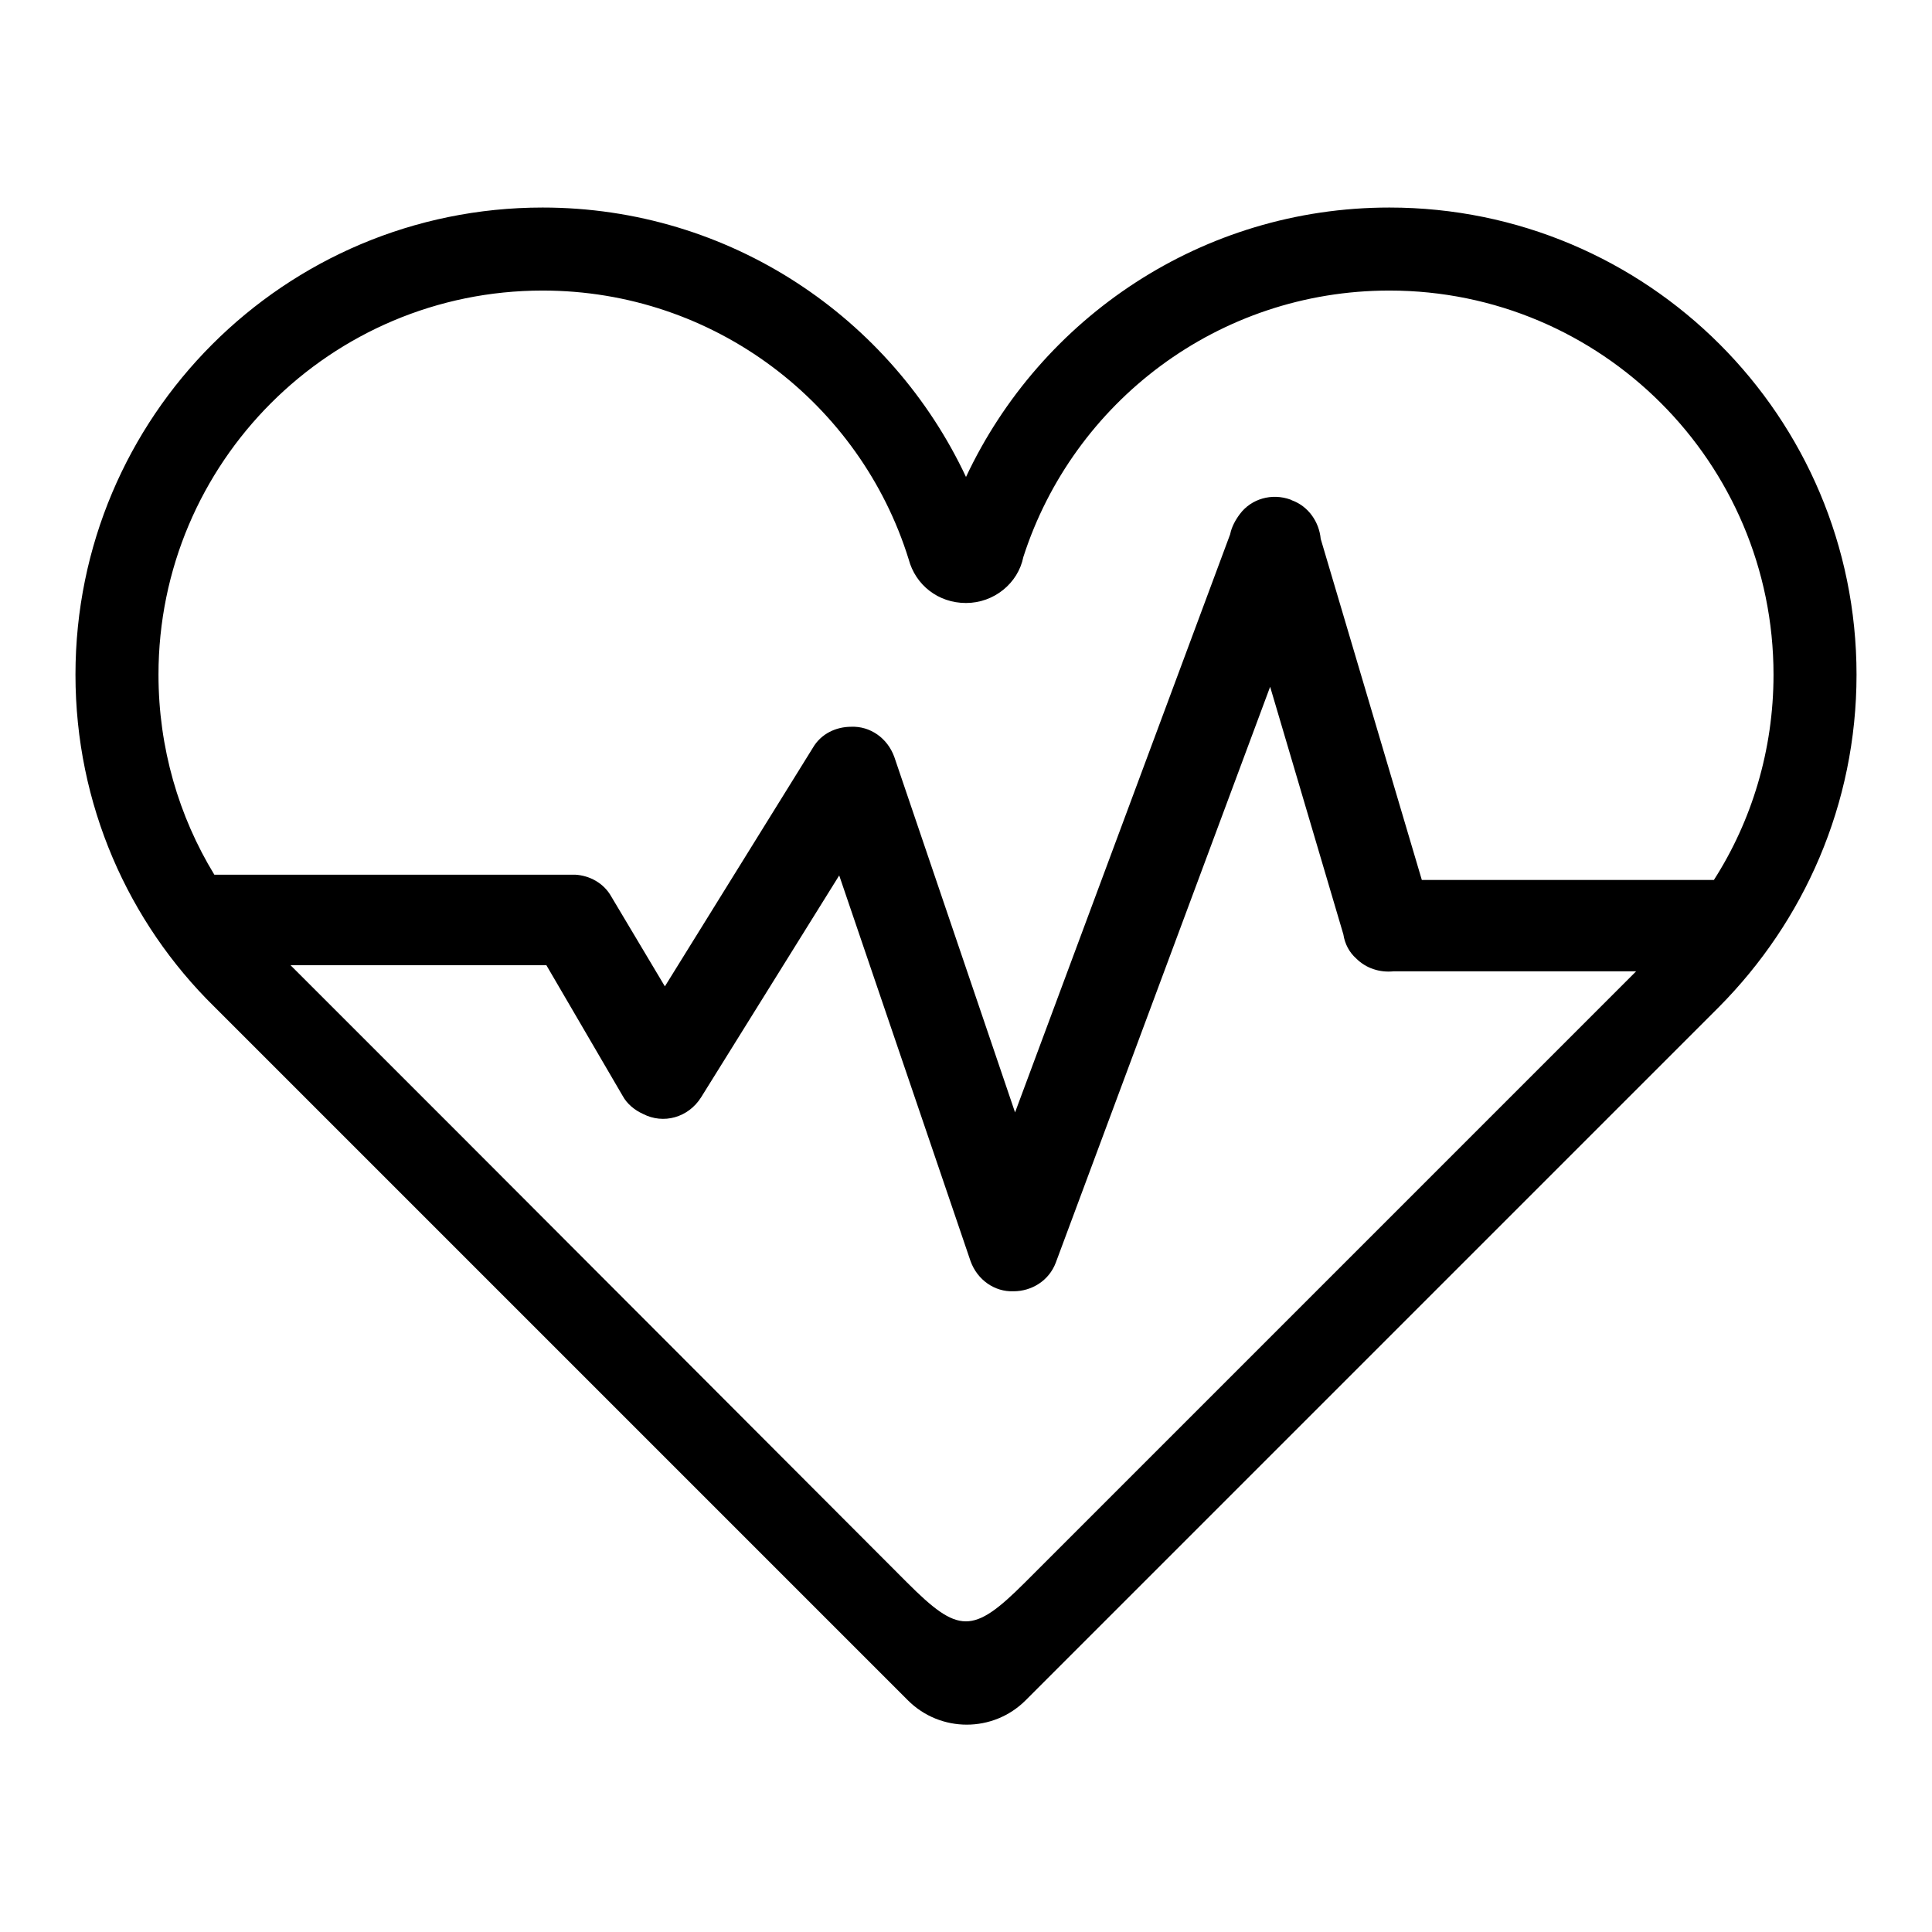 <?xml version="1.0" encoding="utf-8"?>
<!-- Svg Vector Icons : http://www.onlinewebfonts.com/icon -->
<!DOCTYPE svg PUBLIC "-//W3C//DTD SVG 1.1//EN" "http://www.w3.org/Graphics/SVG/1.1/DTD/svg11.dtd">
<svg version="1.1" xmlns="http://www.w3.org/2000/svg" xmlns:xlink="http://www.w3.org/1999/xlink" x="0px" y="0px" viewBox="0 0 256 256" enable-background="new 0 0 256 256" xml:space="preserve">
<g> <path fill="#000000" d="M246,89.4c0-34.2-27.7-61.9-61.9-61.9c-24.8,0-46.2,14.6-56.1,35.7c-9.9-21.1-31.3-35.7-56.1-35.7 C37.7,27.5,10,55.2,10,89.4c0,17.2,7,32.8,18.4,44l0,0l91.9,91.9c4.3,4.3,11.3,4.3,15.6,0l91.9-91.9l0,0 C239,122.1,246,106.6,246,89.4z M71.9,38.5c22.8,0,42.1,15,48.5,35.6h0c0.9,3.4,3.9,5.8,7.6,5.8c3.7,0,6.9-2.6,7.6-6.1 c6.6-20.5,25.8-35.3,48.5-35.3c28.1,0,50.9,22.8,50.9,50.9c0,10-2.9,19.4-7.9,27.2h-38.7L175,71.4c-0.2-2.2-1.6-4.3-3.8-5.1 l-0.2-0.1c-2.5-0.9-5.2-0.1-6.7,1.9c-0.6,0.8-1.1,1.7-1.3,2.7l-28.5,76.6l-16-47.1c-0.9-2.5-3.2-4.1-5.7-4c-2,0-4,0.9-5.1,2.8 l-19.6,31.6L81,118.8c-1-1.8-2.9-2.8-4.8-2.9c0,0,0,0,0,0c-0.1,0-0.1,0-0.2,0c0,0,0,0-0.1,0H28.4c-4.7-7.7-7.4-16.8-7.4-26.5 C21,61.3,43.8,38.5,71.9,38.5z M135.8,209.7c-6.9,6.9-8.8,6.8-15.6,0l-59.3-59.4l-22.4-22.4h33.9l10.1,17.3 c0.6,1.1,1.6,1.9,2.7,2.4c2.7,1.4,6,0.5,7.7-2.2l18.3-29.4l17.4,51.1c0.9,2.5,3.2,4.1,5.7,4c2.4,0,4.7-1.4,5.6-3.8L168.3,91 l9.7,32.8c0.2,1.3,0.8,2.4,1.7,3.2c1.3,1.3,3.1,1.9,5,1.7h32.1l-21.6,21.6L135.8,209.7z"/></g>
</svg>